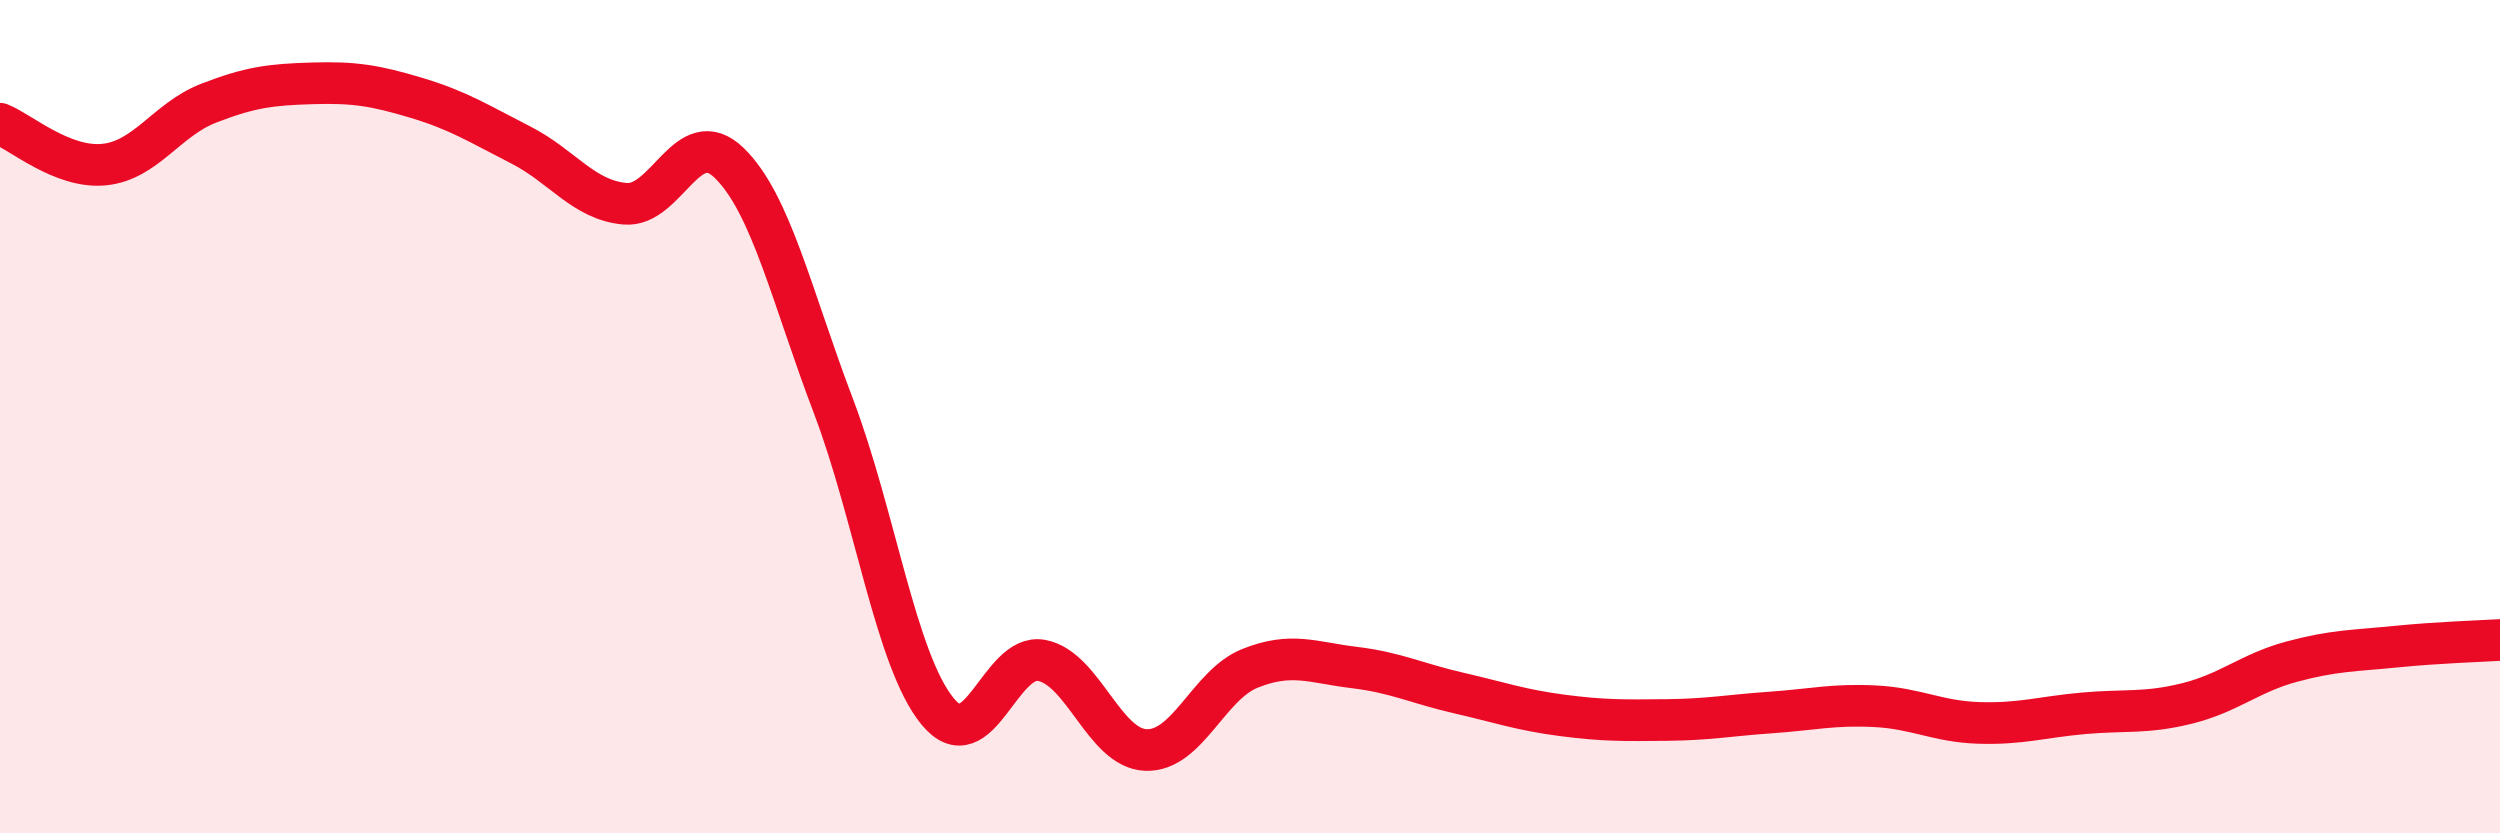 
    <svg width="60" height="20" viewBox="0 0 60 20" xmlns="http://www.w3.org/2000/svg">
      <path
        d="M 0,2.97 C 0.5,3.17 1.5,4.05 2.5,3.95 C 3.5,3.85 4,2.87 5,2.48 C 6,2.09 6.5,2.03 7.5,2 C 8.5,1.97 9,2.05 10,2.35 C 11,2.65 11.5,2.97 12.5,3.48 C 13.5,3.99 14,4.8 15,4.89 C 16,4.98 16.5,2.94 17.5,3.91 C 18.5,4.88 19,7.11 20,9.74 C 21,12.37 21.5,15.85 22.5,17.07 C 23.5,18.29 24,15.66 25,15.85 C 26,16.04 26.5,17.96 27.5,18 C 28.5,18.04 29,16.44 30,16.04 C 31,15.64 31.5,15.9 32.5,16.02 C 33.5,16.14 34,16.4 35,16.63 C 36,16.86 36.5,17.04 37.5,17.17 C 38.5,17.3 39,17.29 40,17.28 C 41,17.27 41.5,17.17 42.5,17.1 C 43.5,17.03 44,16.9 45,16.95 C 46,17 46.5,17.32 47.5,17.35 C 48.5,17.38 49,17.21 50,17.12 C 51,17.03 51.5,17.13 52.5,16.88 C 53.5,16.63 54,16.15 55,15.88 C 56,15.61 56.5,15.62 57.5,15.52 C 58.5,15.42 59.5,15.39 60,15.36L60 20L0 20Z"
        fill="#EB0A25"
        opacity="0.1"
        stroke-linecap="round"
        stroke-linejoin="round"
      />
      <path
        d="M 0,2.97 C 0.5,3.17 1.5,4.05 2.5,3.95 C 3.5,3.85 4,2.87 5,2.48 C 6,2.09 6.5,2.03 7.5,2 C 8.5,1.97 9,2.05 10,2.35 C 11,2.65 11.5,2.97 12.5,3.48 C 13.5,3.99 14,4.8 15,4.89 C 16,4.98 16.5,2.94 17.5,3.91 C 18.5,4.88 19,7.11 20,9.74 C 21,12.37 21.5,15.85 22.5,17.07 C 23.5,18.29 24,15.66 25,15.85 C 26,16.04 26.5,17.96 27.5,18 C 28.5,18.04 29,16.44 30,16.04 C 31,15.64 31.5,15.9 32.5,16.02 C 33.5,16.14 34,16.4 35,16.63 C 36,16.86 36.5,17.04 37.5,17.17 C 38.5,17.3 39,17.29 40,17.28 C 41,17.27 41.5,17.17 42.5,17.1 C 43.5,17.03 44,16.9 45,16.95 C 46,17 46.5,17.32 47.5,17.35 C 48.5,17.38 49,17.21 50,17.12 C 51,17.03 51.5,17.13 52.5,16.88 C 53.5,16.63 54,16.15 55,15.88 C 56,15.61 56.5,15.62 57.5,15.52 C 58.5,15.42 59.5,15.39 60,15.36"
        stroke="#EB0A25"
        stroke-width="1"
        fill="none"
        stroke-linecap="round"
        stroke-linejoin="round"
      />
    </svg>
  